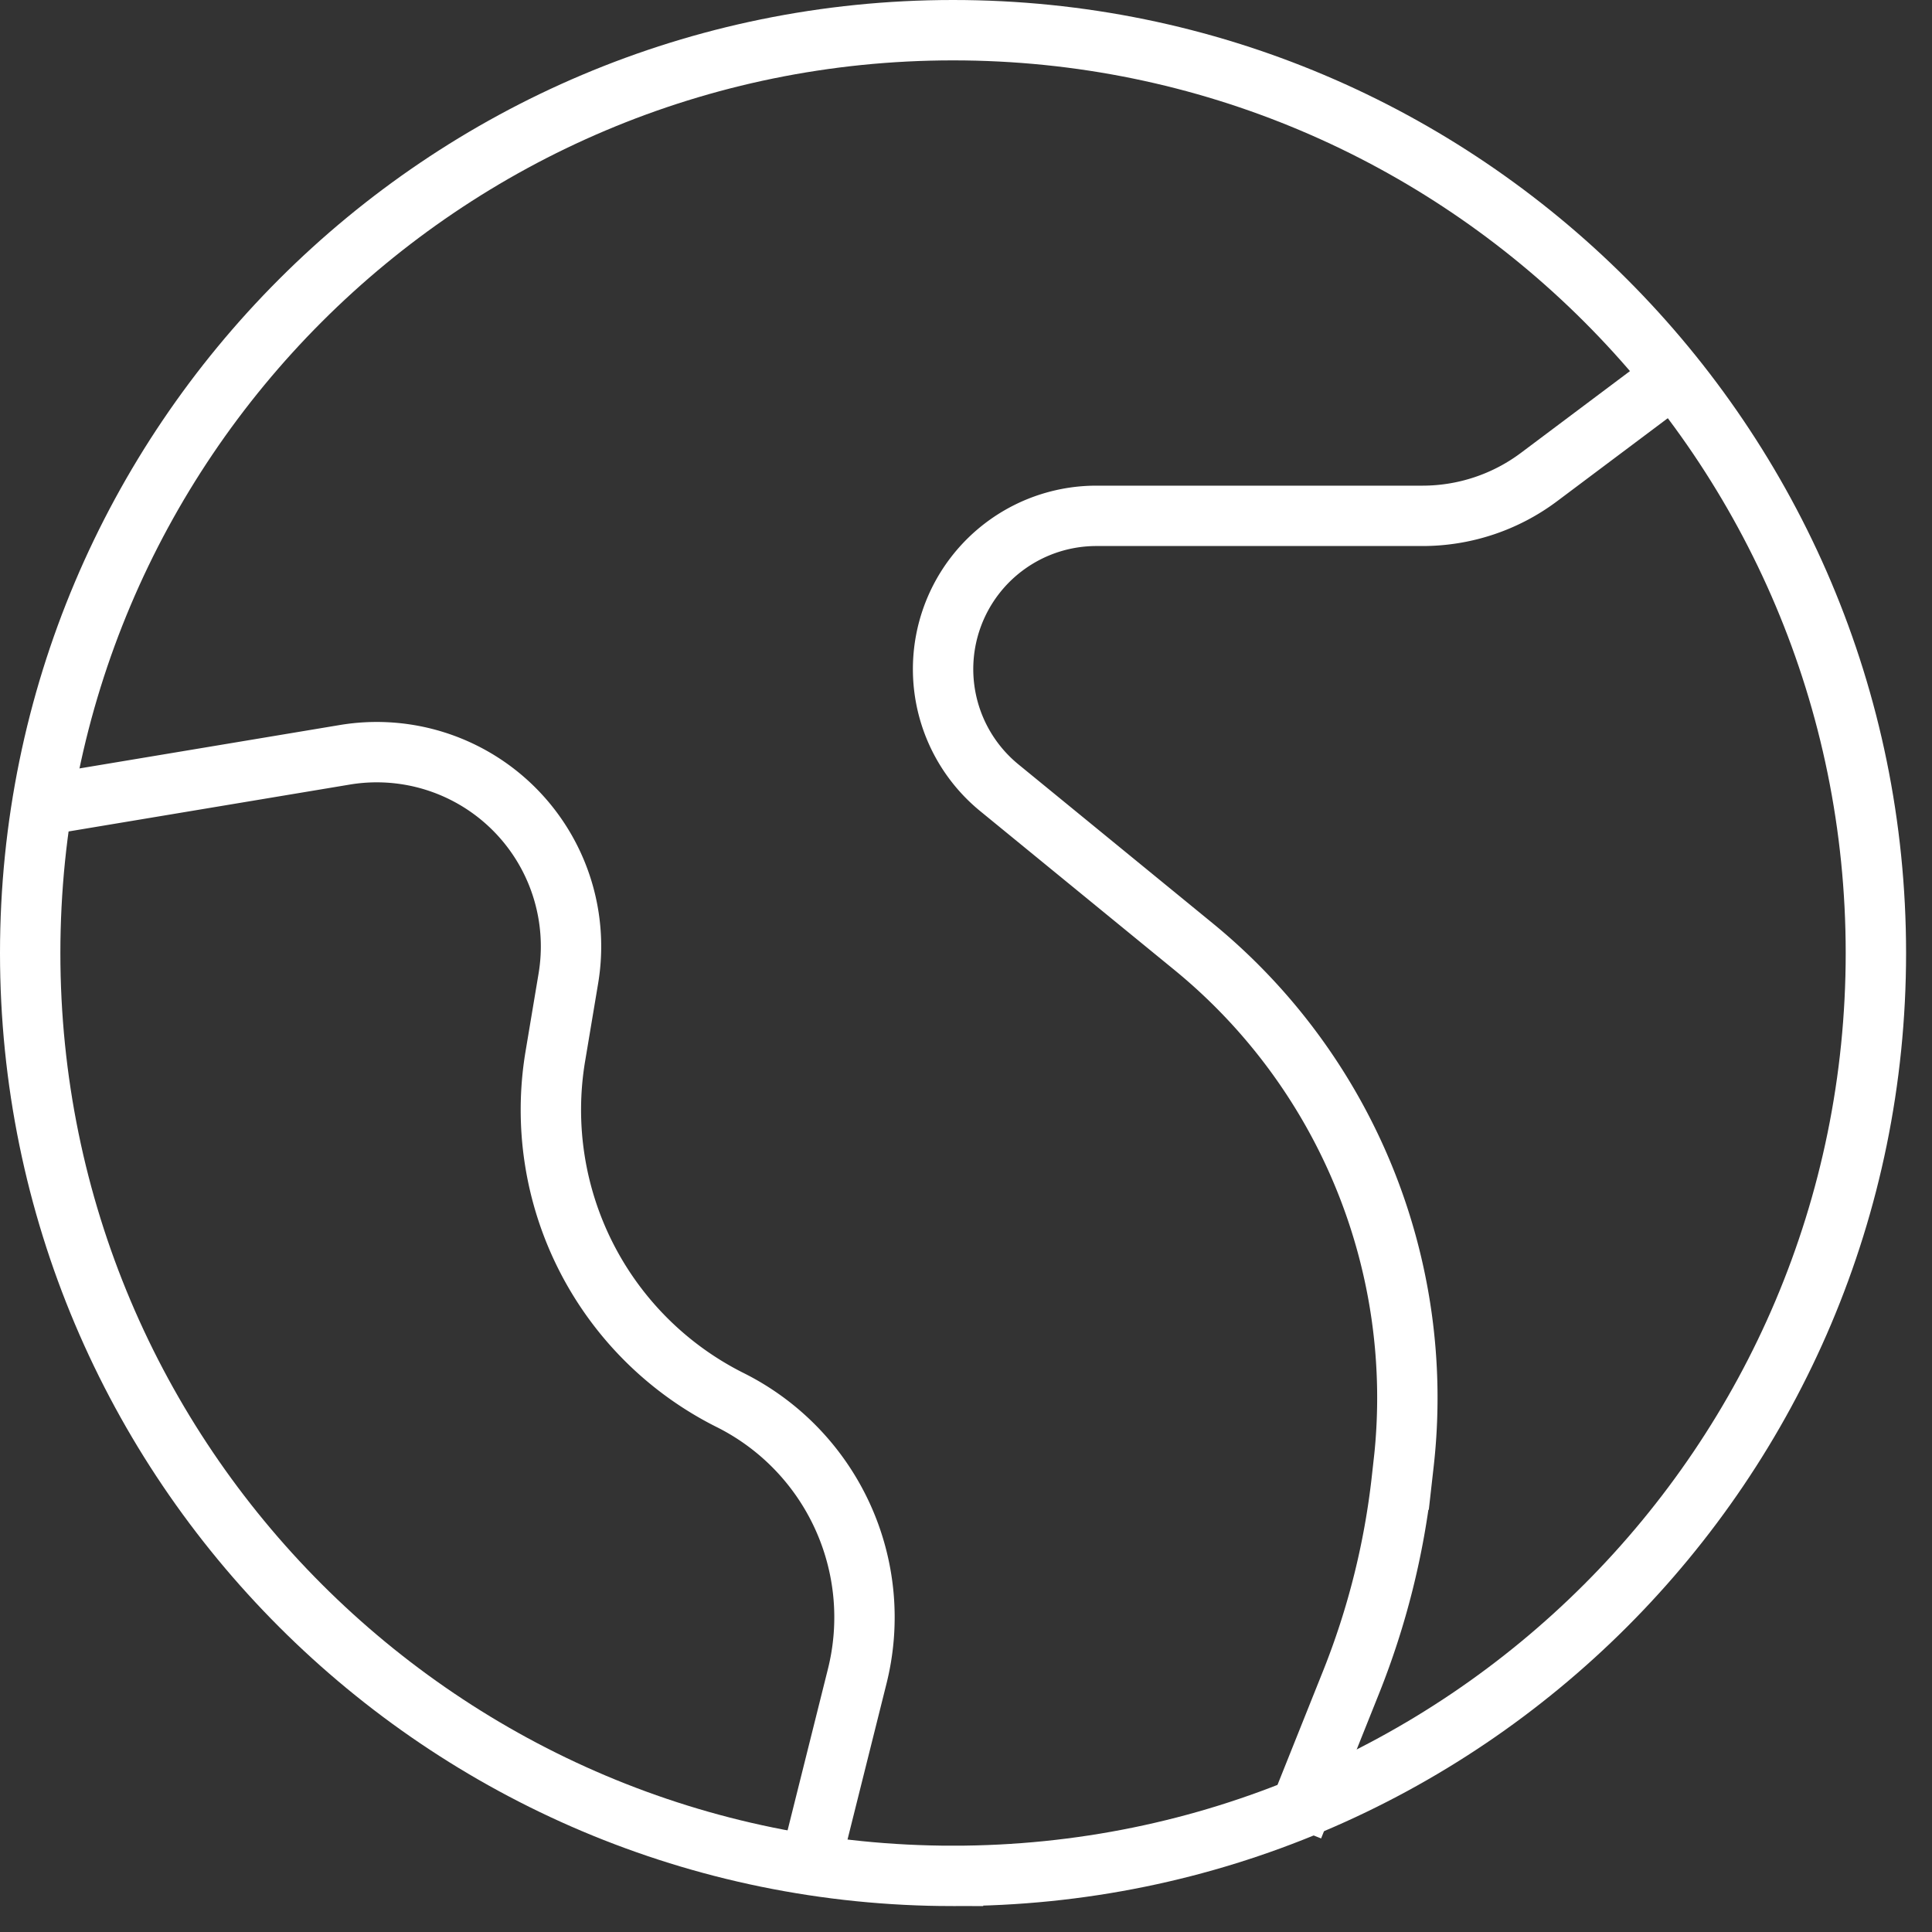 <svg width="48" height="48" fill="none" xmlns="http://www.w3.org/2000/svg"><rect width="100%" height="100%" fill="#333333" stroke="none"/><path d="m41.779 9.195-3.54 2.655a4.827 4.827 0 0 1-2.897.966h-8.104a3.808 3.808 0 0 0-2.411 6.755l4.827 3.948a14.48 14.48 0 0 1 5.223 12.806l-.049.435a19.309 19.309 0 0 1-1.262 5.037l-1.44 3.6M.75 20.056l7.815-1.303a4.826 4.826 0 0 1 5.556 5.555l-.326 1.948a8.062 8.062 0 0 0 4.344 8.527 6.034 6.034 0 0 1 3.157 6.869l-1.238 4.952" stroke="#fff" stroke-width="1.5"/><path d="M23.678 46.606c12.663 0 22.928-10.265 22.928-22.928S36.341.75 23.678.75.75 11.015.75 23.678s10.265 22.928 22.928 22.928Z" stroke="#fff" stroke-width="1.5"/></svg>